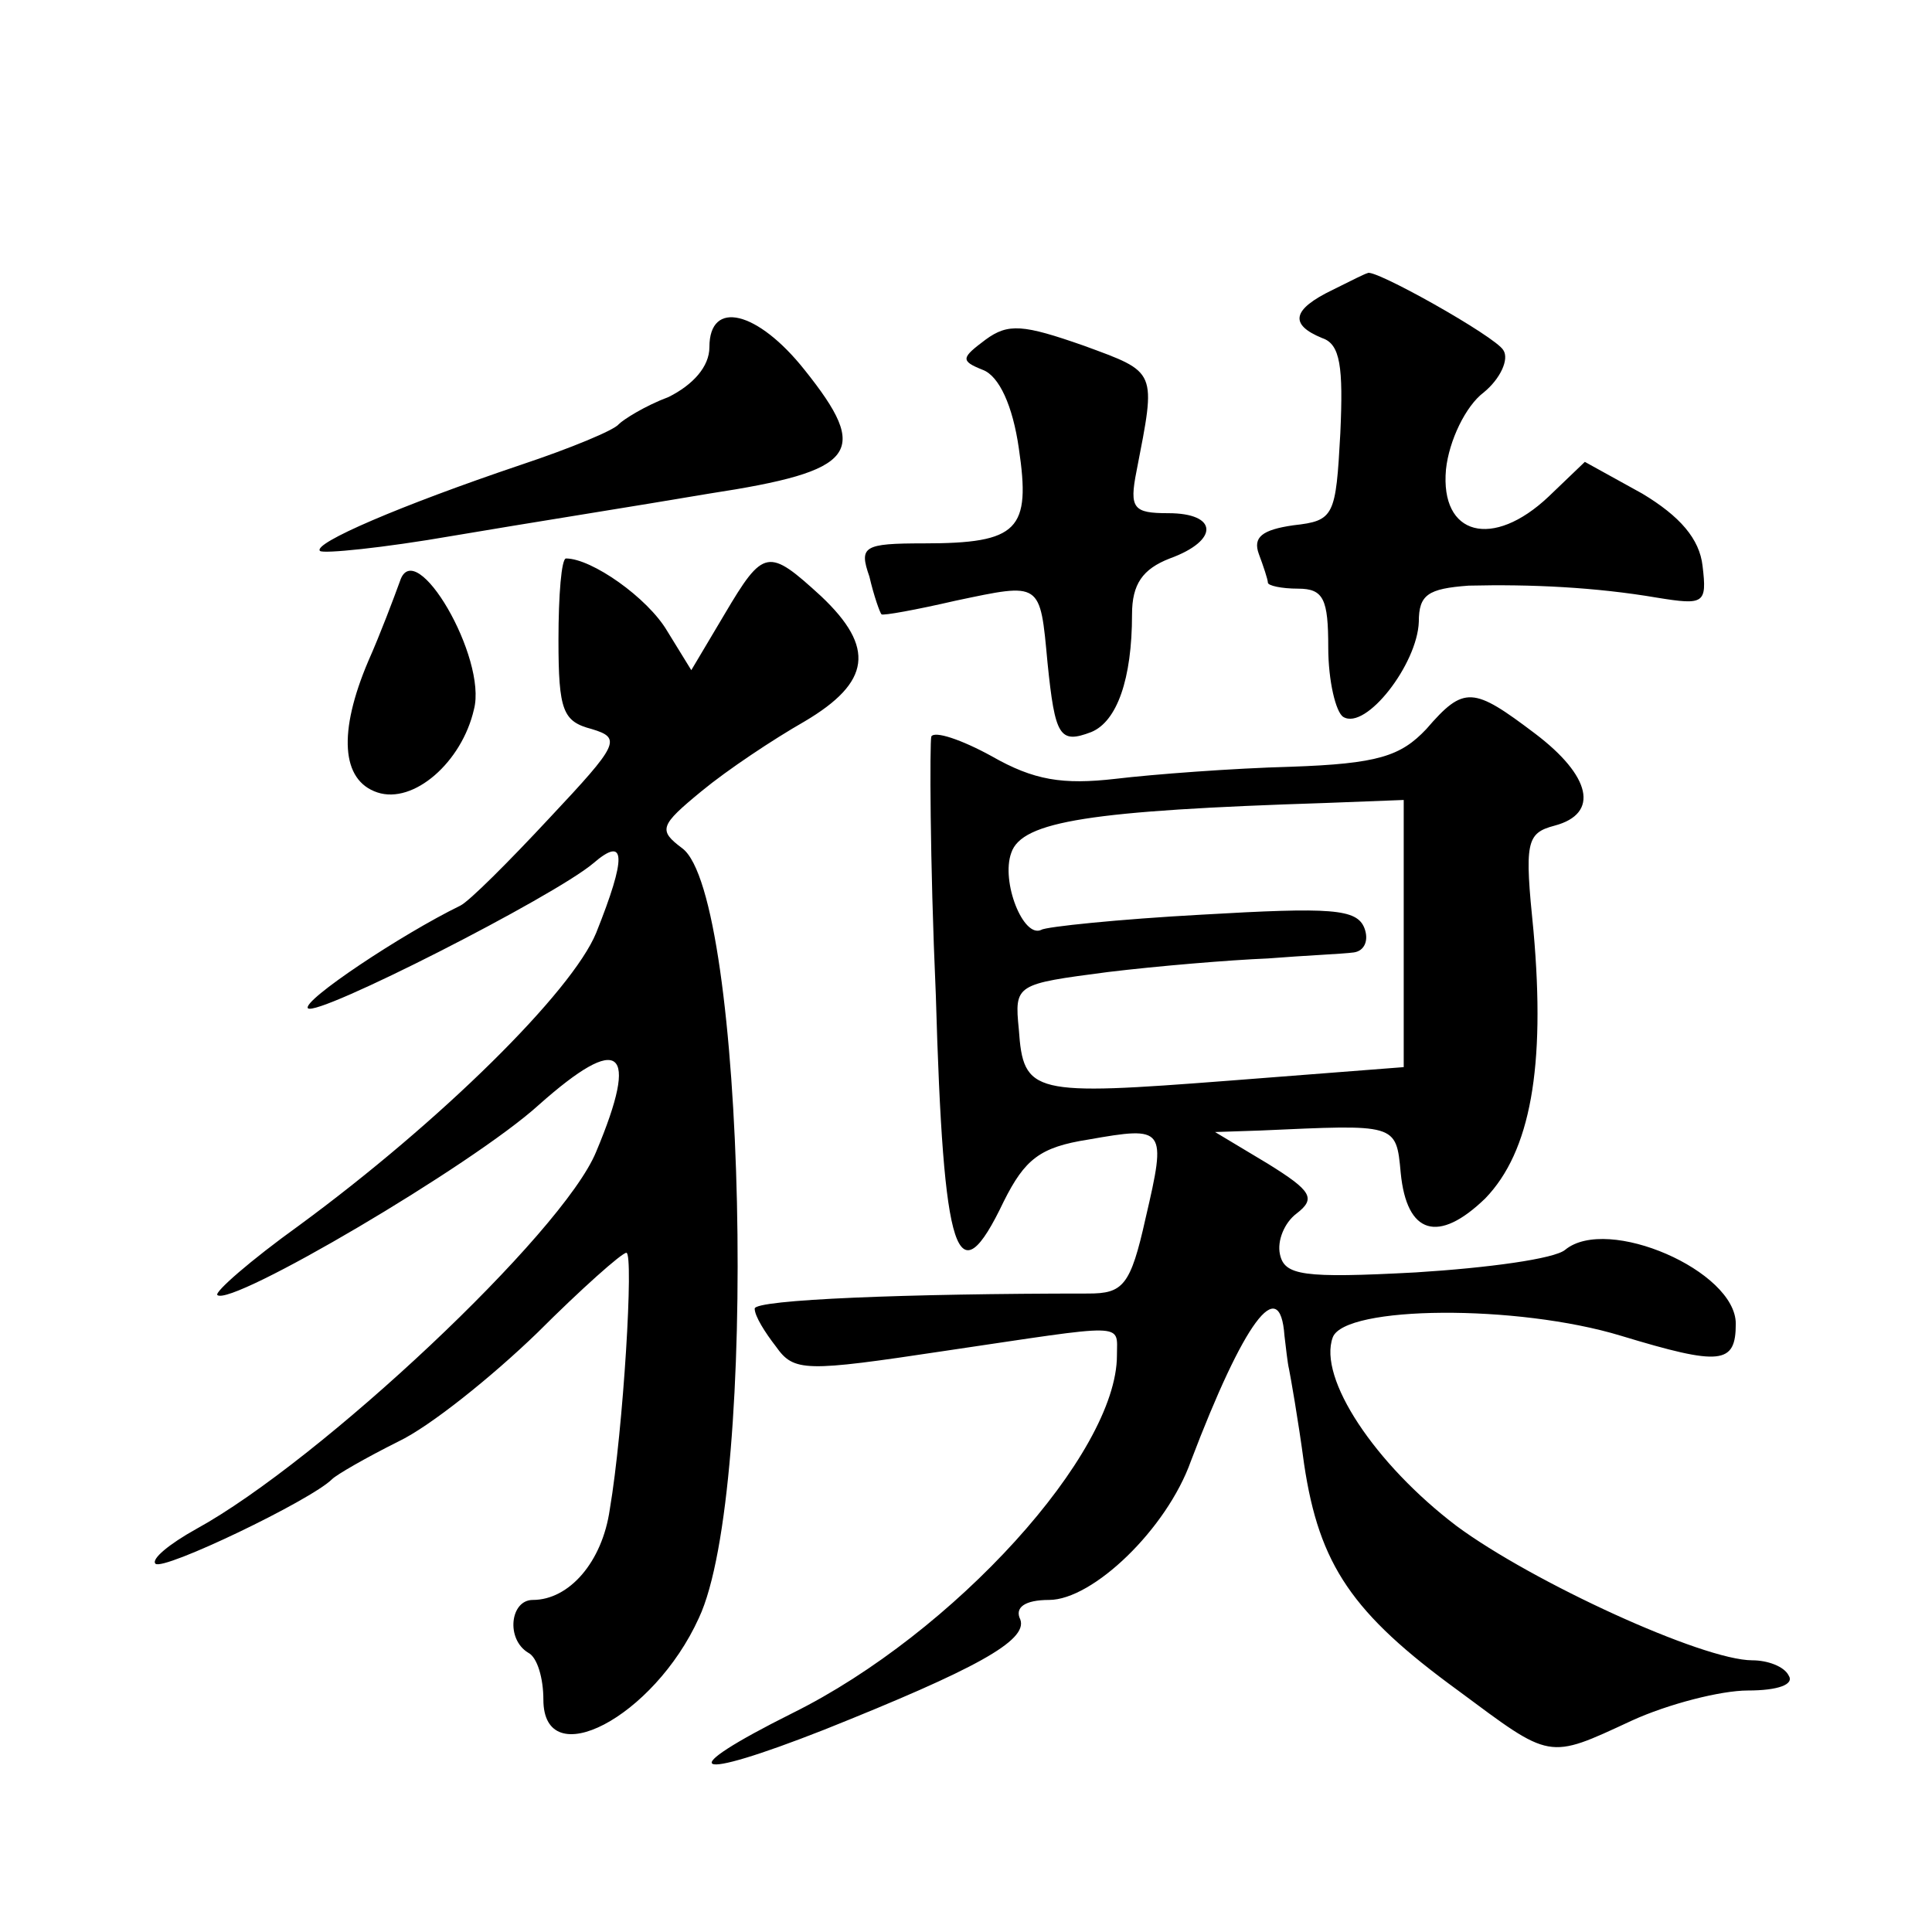 <?xml version="1.0" standalone="no"?>
<!DOCTYPE svg PUBLIC "-//W3C//DTD SVG 20010904//EN"
 "http://www.w3.org/TR/2001/REC-SVG-20010904/DTD/svg10.dtd">
<svg version="1.0" xmlns="http://www.w3.org/2000/svg"
 width="128pt" height="128pt" viewBox="0 0 128 128"
 preserveAspectRatio="xMidYMid meet">
<g transform="translate(0,128) scale(0.1,-0.1)"
fill="#0" stroke="none">
<path d="M883 1088 c-27 -13 -29 -23 -7 -32 12 -4 14 -19 12 -63 -3 -55 -4 -58
-31 -61 -21 -3 -27 -8 -23 -19 3 -8 6 -17 6 -19 0 -2 9 -4 20 -4 17 0 20 -7 20
-39 0 -22 5 -43 10 -46 15 -9 49 35 50 63 0 18 6 22 33 24 41 1 84 -1 125 -8 31
-5 33 -4 30 21 -2 18 -15 33 -40 48 l-38 21 -24 -23 c-37 -35 -72 -26 -68 18 2
19 13 42 25 51 11 9 17 22 13 28 -5 9 -87 55 -90 51 -1 0 -11 -5 -23 -11z M470
1050 c0 -13 -11 -25 -27 -33 -16 -6 -30 -15 -33 -18 -3 -4 -32 -16 -65 -27 -80
-27 -138 -52 -133 -57 2 -2 42 2 88 10 47 8 123 20 170 28 98 15 107 27 63 82 -31
39 -63 47 -63 15z M653 1055 c-16 -12 -17 -14 -2 -20 11 -4 20 -24 24 -52 8 -54
0 -63 -63 -63 -40 0 -43 -2 -36 -22 3 -13 7 -24 8 -25 1 -1 23 3 49 9 57 12 56
13 61 -41 5 -49 8 -54 29 -46 17 7 27 35 27 78 0 20 7 30 25 37 33 12 32 30 -1
30 -23 0 -26 3 -21 28 13 67 14 65 -35 83 -40 14 -50 15 -65 4z M265 895 c-4 -11
-13 -35 -21 -53 -20 -47 -18 -79 6 -87 24 -8 56 20 64 55 9 34 -39 116 -49 85z
M370 856 c0 -47 3 -54 22 -59 20 -6 18 -10 -28 -59 -27 -29 -53 -55 -59 -58 -39
-19 -105 -63 -101 -68 6 -6 163 74 189 96 22 19 22 4 2 -46 -16 -39 -103 -125 -197
-194 -32 -23 -56 -44 -54 -46 9 -8 169 86 213 126 54 48 67 38 38 -31 -22 -54 -183
-205 -265 -250 -18 -10 -30 -20 -27 -23 5 -5 103 42 117 56 3 3 22 14 44 25 21
10 62 43 92 72 29 29 56 53 59 53 5 0 -2 -117 -11 -170 -5 -35 -27 -60 -51 -60
-15 0 -18 -26 -3 -35 6 -3 10 -17 10 -31 0 -50 73 -12 103 54 40 85 31 479 -11
510 -16 12 -15 15 13 38 17 14 47 34 68 46 44 26 47 49 11 83 -35 32 -38 32 -64
-12 l-22 -37 -16 26 c-13 22 -50 48 -67 48 -3 0 -5 -24 -5 -54z M945 797 c-17 -18
-32 -23 -90 -25 -38 -1 -91 -5 -116 -8 -35 -4 -54 -1 -82 15 -20 11 -38 17 -40
13 -1 -4 -1 -81 3 -171 5 -175 14 -202 45 -137 14 28 24 36 56 41 51 9 52 8 38
-52 -10 -45 -15 -50 -38 -50 -120 0 -221 -4 -221 -10 0 -5 7 -16 14 -25 12 -17
19 -17 112 -3 122 18 114 19 114 -3 0 -65 -108 -184 -215 -237 -80 -40 -68 -46
21 -11 100 40 135 59 130 73 -4 8 3 13 19 13 29 0 78 47 94 92 35 92 59 125 62
83 1 -8 2 -18 3 -22 1 -5 6 -33 10 -63 10 -67 32 -99 102 -150 62 -46 59 -46 115
-20 24 11 59 20 77 20 20 0 31 4 27 10 -3 6 -14 10 -24 10 -33 0 -146 52 -196 89
-54 41 -92 98 -82 125 8 21 122 22 191 1 66 -20 76 -19 76 8 0 35 -85 72 -113 49
-7 -6 -51 -12 -99 -15 -75 -4 -87 -2 -90 12 -2 9 3 21 11 27 13 10 10 15 -19 33
l-35 21 30 1 c90 4 90 5 93 -28 4 -41 25 -47 56 -17 30 31 40 87 32 177 -6 59 -5
65 14 70 30 8 24 33 -13 61 -41 31 -47 32 -72 3z m-15 -135 l0 -89 -116 -9 c-130
-10 -136 -9 -139 34 -3 30 -2 30 59 38 33 4 81 8 106 9 25 2 50 3 57 4 7 1 10 8
7 16 -5 13 -22 14 -108 9 -55 -3 -103 -8 -106 -10 -12 -6 -27 32 -20 51 7 21 53
28 208 33 l52 2 0 -88z"/>
</g>
</svg>
